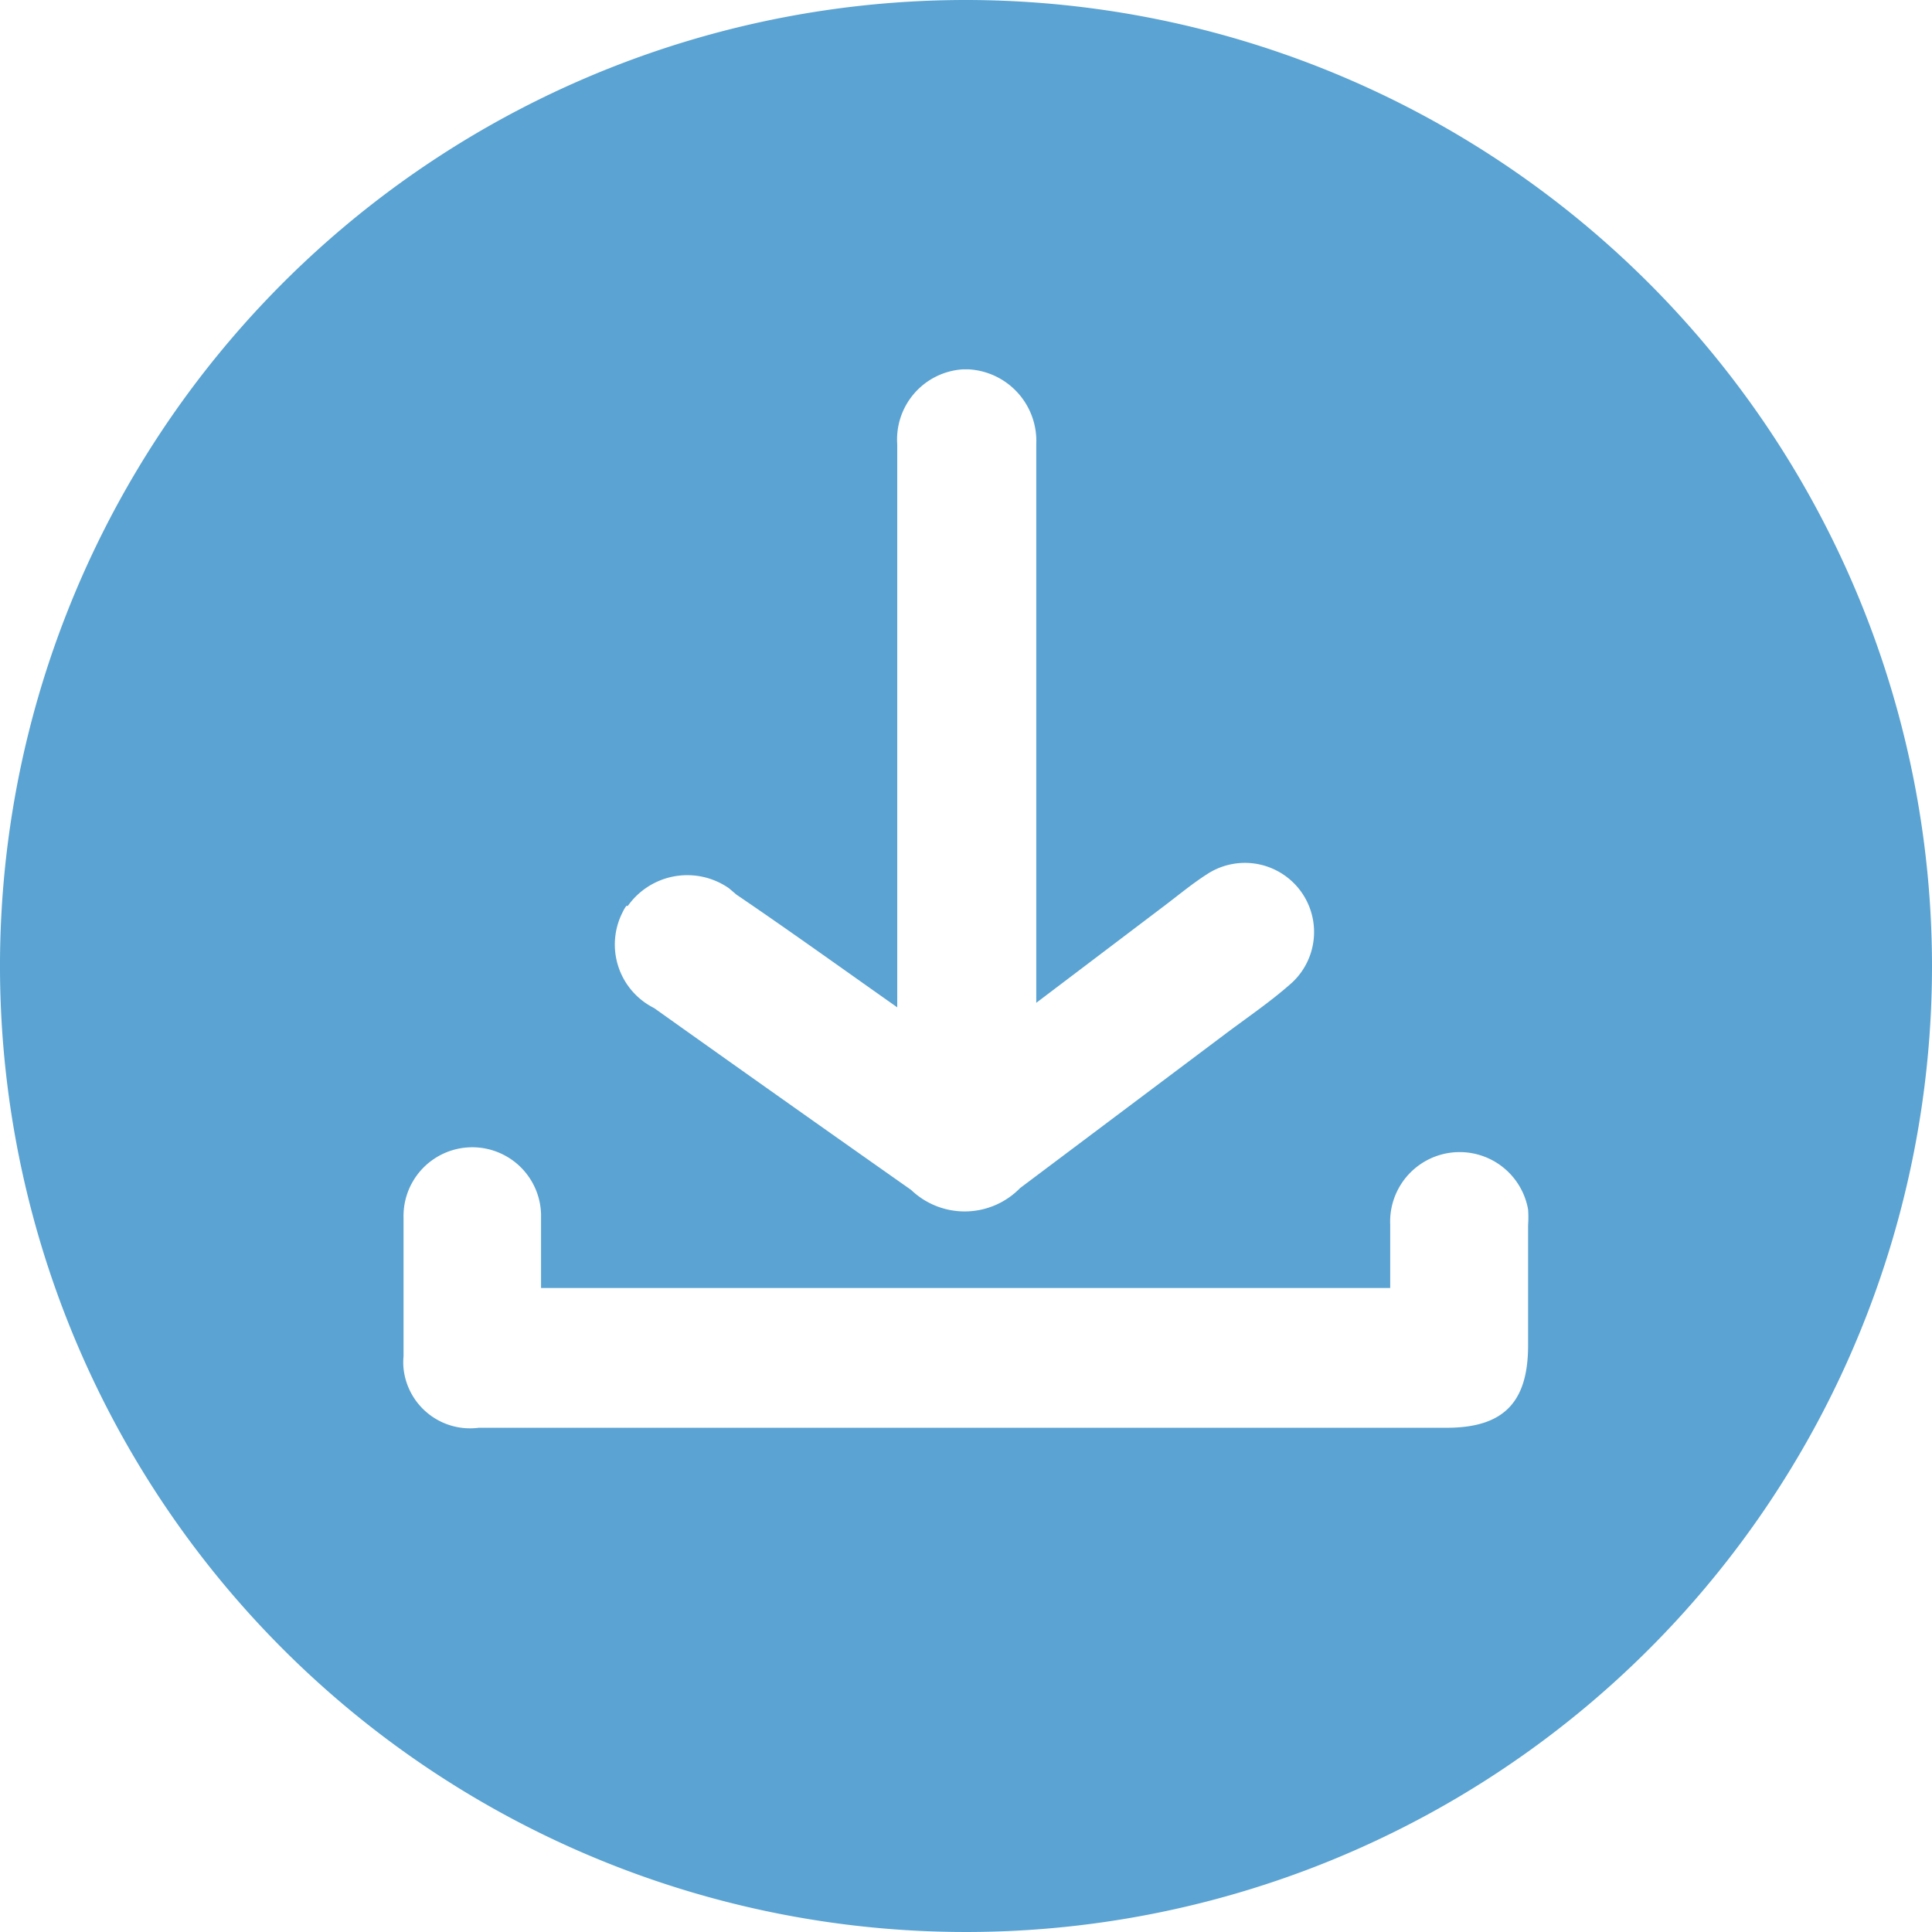 <?xml version="1.0" encoding="UTF-8"?>
<svg xmlns="http://www.w3.org/2000/svg" viewBox="0 0 51.42 51.42">
  <defs>
    <style>.cls-1{fill:#5aa3d2;}</style>
  </defs>
  <g id="Layer_2" data-name="Layer 2">
    <g id="Layer_1-2" data-name="Layer 1">
      <path id="Path_76" data-name="Path 76" class="cls-1" d="M25.71,0A25.71,25.71,0,1,0,51.42,25.71h0A25.73,25.73,0,0,0,25.71,0Zm-9,24.11a1.94,1.94,0,0,1,2.69-.47l.2.17c1.37.93,2.72,1.9,4.28,3v-5.7c0-3.09,0-6.19,0-9.28a1.87,1.87,0,0,1,1.75-2h.15a1.91,1.91,0,0,1,1.8,2c0,.27,0,.53,0,.8V26.69L31,24.1c.37-.28.73-.58,1.12-.83a1.84,1.84,0,0,1,2.27,2.88c-.57.51-1.21.94-1.82,1.4l-5.42,4.07a2.06,2.06,0,0,1-2.9.05h0q-3.44-2.42-6.84-4.84a1.89,1.89,0,0,1-.84-2.55,1,1,0,0,1,.1-.17ZM38.49,38H14.34c-.53,0-1.07,0-1.6,0a1.78,1.78,0,0,1-2-1.58,1.71,1.71,0,0,1,0-.32c0-1.23,0-2.46,0-3.69a1.83,1.83,0,0,1,3.66-.09v.09c0,.59,0,1.18,0,1.87H37c0-.58,0-1.14,0-1.69a1.85,1.85,0,0,1,3.67-.4,2.94,2.94,0,0,1,0,.42c0,1.07,0,2.13,0,3.2C40.67,37.34,40,38,38.5,38Z"></path>
    </g>
  </g>
</svg>
